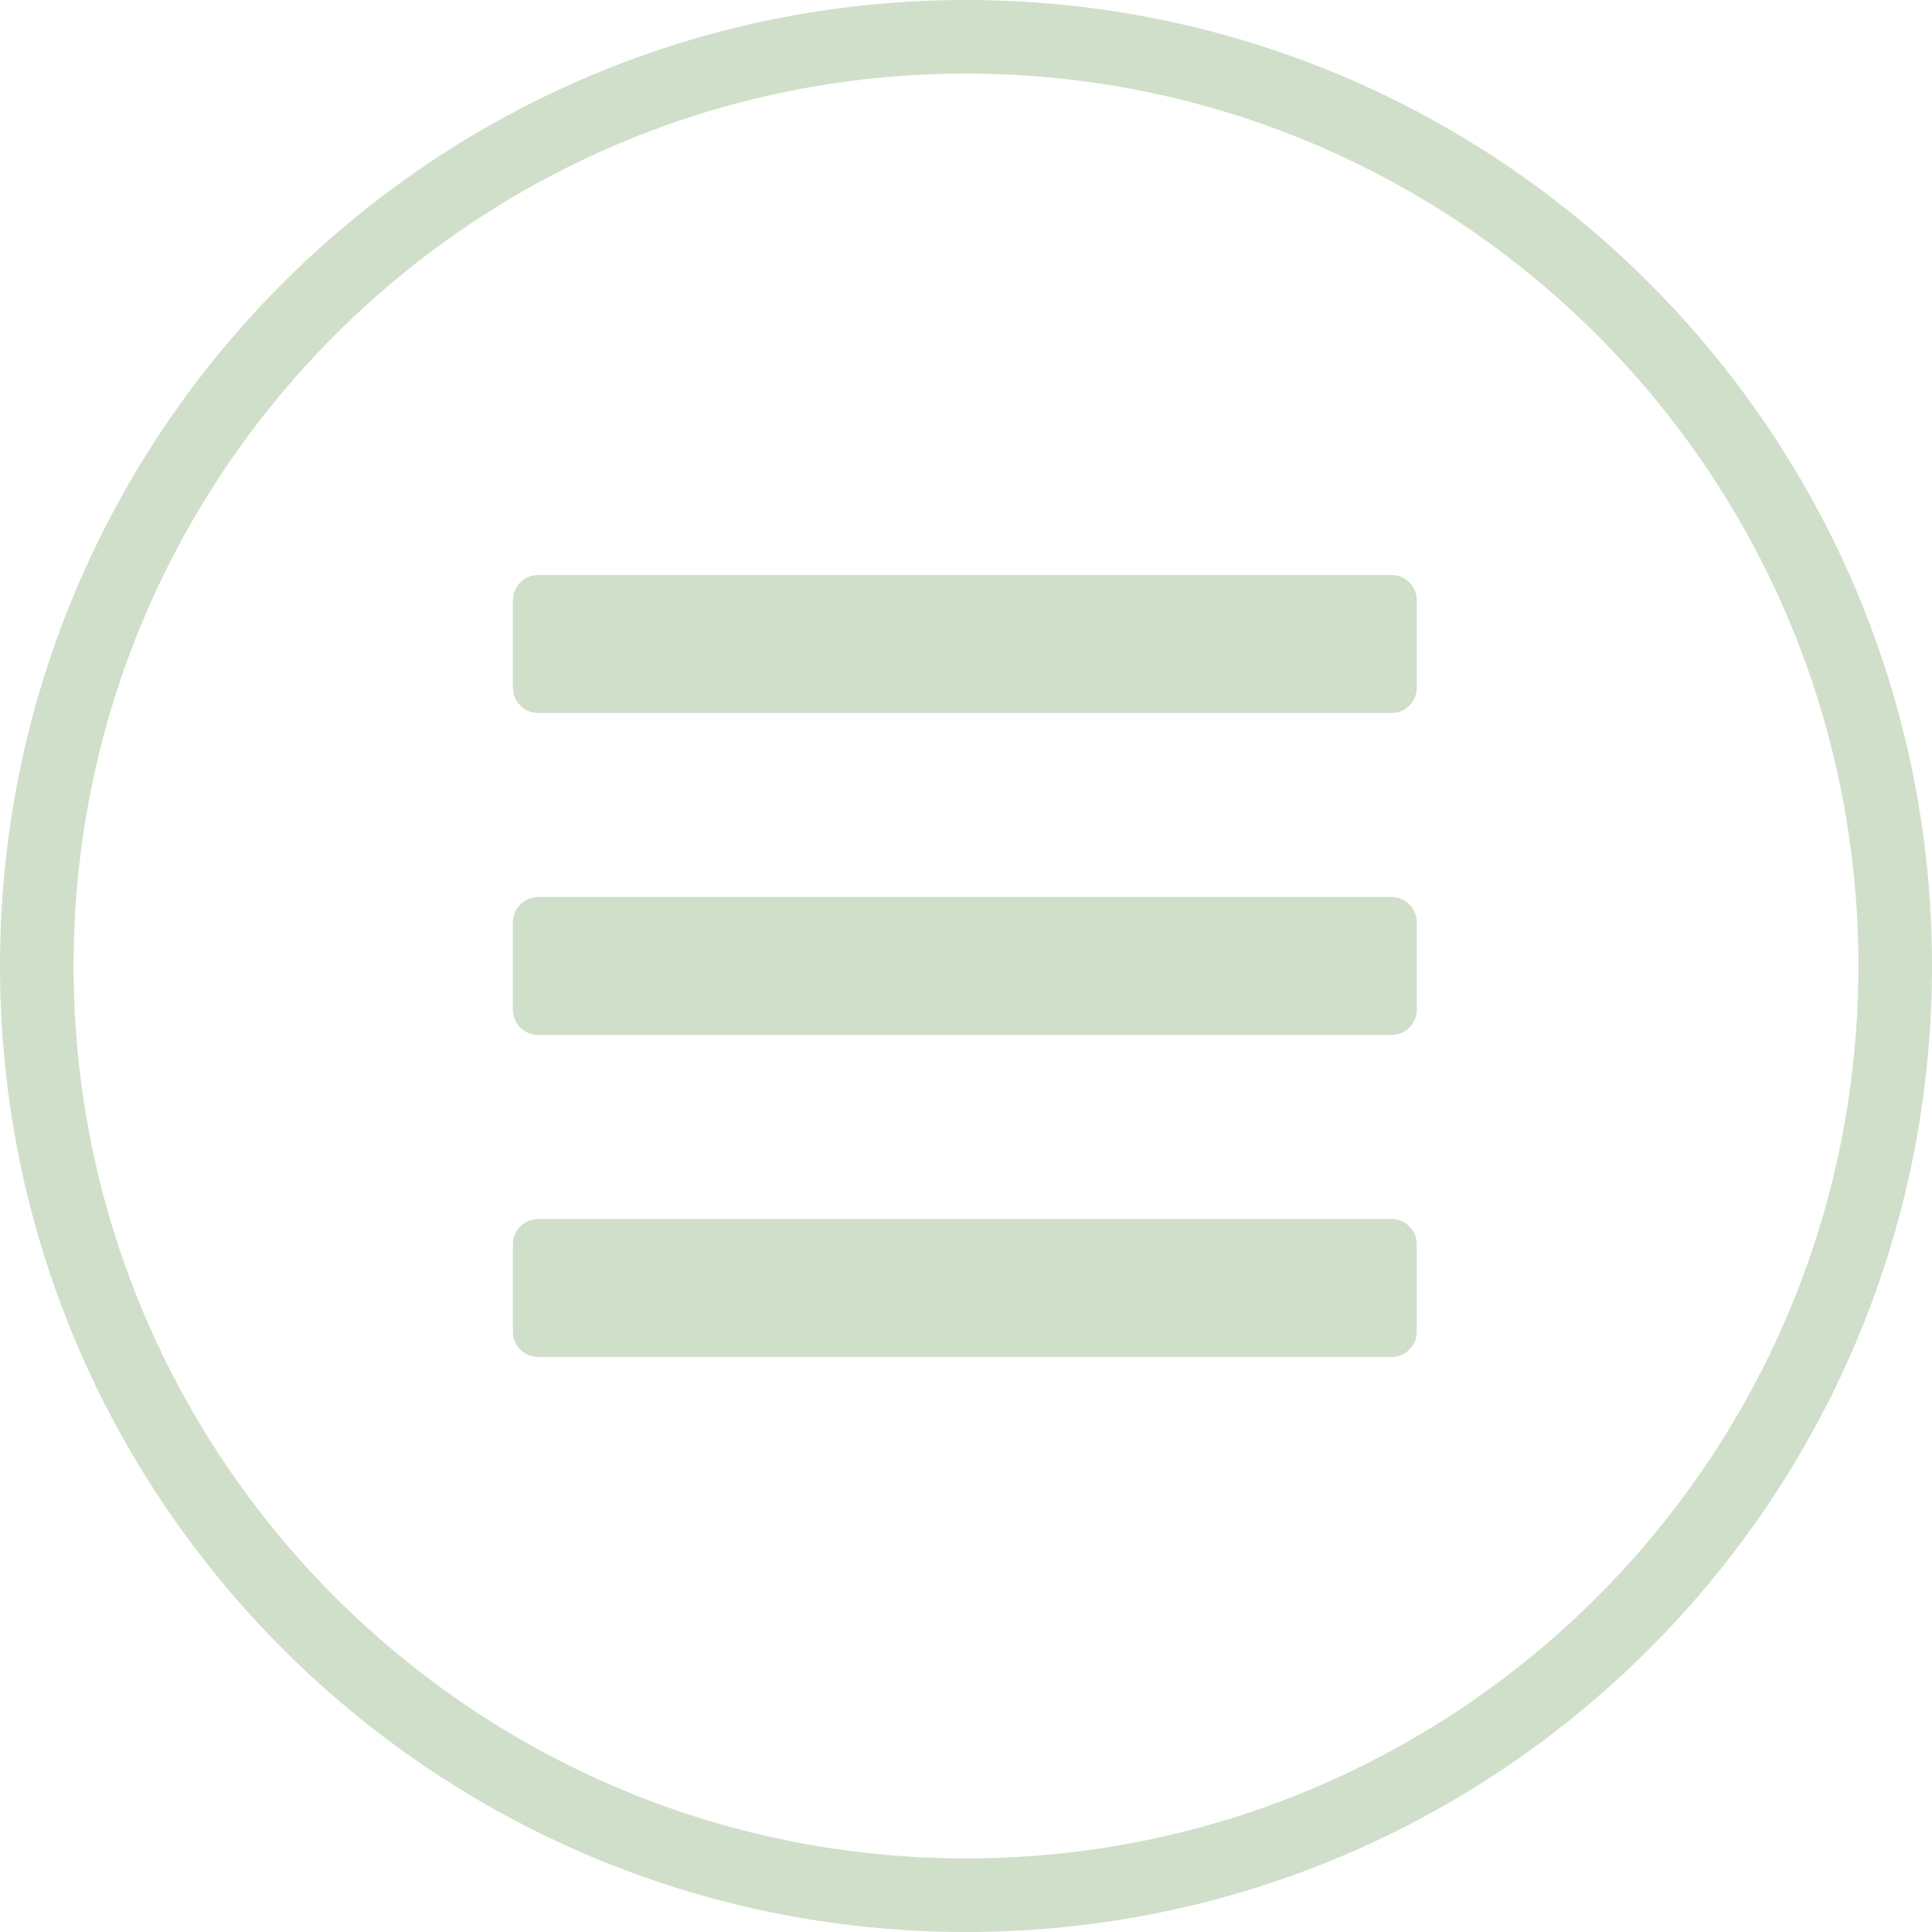 <?xml version="1.0" encoding="UTF-8"?> <svg xmlns="http://www.w3.org/2000/svg" width="840" height="840" viewBox="0 0 840 840" fill="none"><path fill-rule="evenodd" clip-rule="evenodd" d="M420 840C651.96 840 840 651.96 840 420C840 188.04 651.96 0 420 0C188.04 0 0 188.04 0 420C0 651.96 188.04 840 420 840ZM420 808.003C205.712 808.003 31.997 634.288 31.997 420C31.997 205.712 205.712 31.997 420 31.997C634.288 31.997 808.003 205.712 808.003 420C808.003 634.288 634.288 808.003 420 808.003ZM223 299C223 305.075 227.925 310 234 310H605C611.075 310 616 305.075 616 299V261C616 254.925 611.075 250 605 250H234C227.925 250 223 254.925 223 261V299ZM223 439C223 445.075 227.925 450 234 450H605C611.075 450 616 445.075 616 439V401C616 394.925 611.075 390 605 390H234C227.925 390 223 394.925 223 401V439ZM234 590C227.925 590 223 585.075 223 579V541C223 534.925 227.925 530 234 530H605C611.075 530 616 534.925 616 541V579C616 585.075 611.075 590 605 590H234Z" fill="#D0DFC9"></path></svg> 